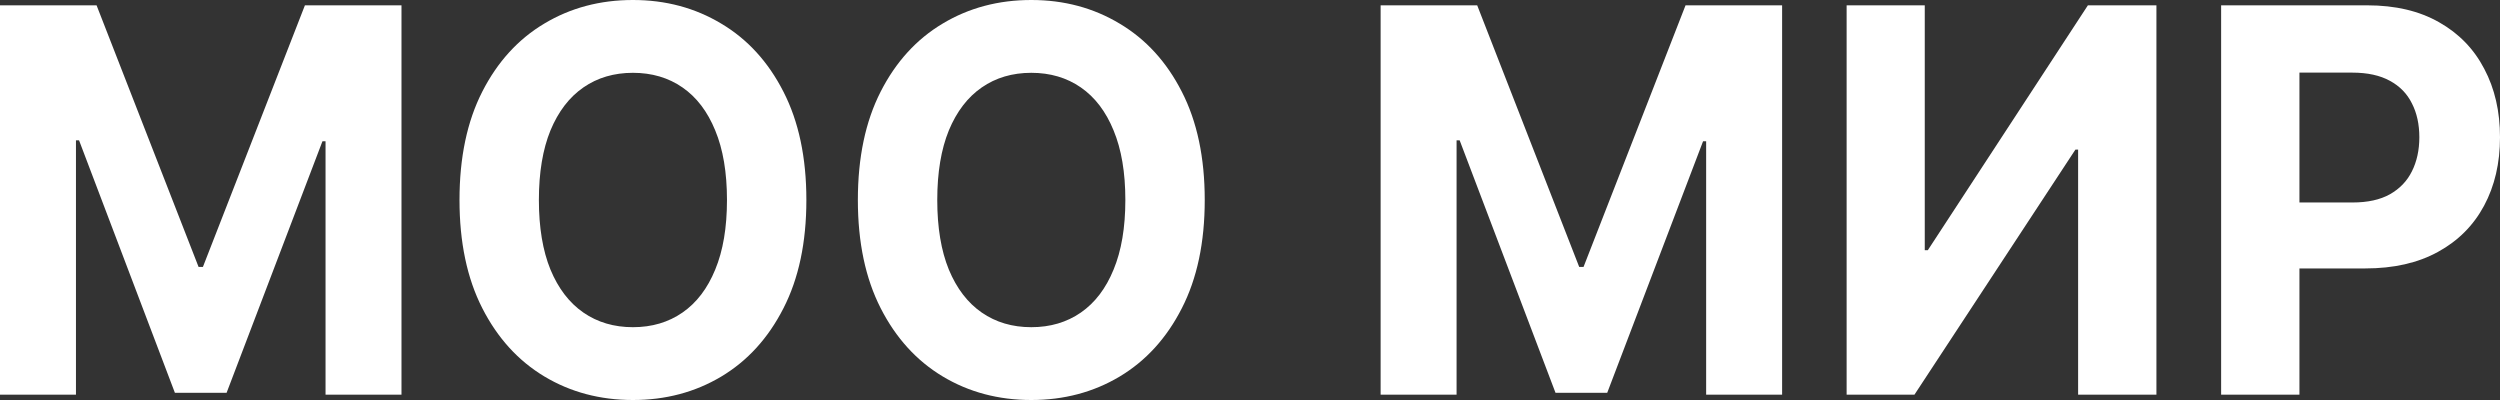 <?xml version="1.0" encoding="UTF-8"?> <svg xmlns="http://www.w3.org/2000/svg" width="200" height="32" viewBox="0 0 200 32" fill="none"><rect x="0" y="0" width="200" height="32" fill="#333333" stroke="none"/> <path d="M0 0.426H7.726L15.886 21.354H16.233L24.393 0.426H32.119V31.574H26.043V11.3H25.797L18.128 31.422H13.991L6.323 11.224H6.077V31.574H0V0.426Z" fill="white"></path> <path d="M64.51 16C64.51 19.397 63.897 22.286 62.672 24.669C61.457 27.052 59.798 28.872 57.695 30.129C55.602 31.376 53.249 32 50.635 32C48.002 32 45.639 31.371 43.545 30.114C41.452 28.857 39.798 27.037 38.583 24.654C37.367 22.271 36.76 19.387 36.76 16C36.76 12.603 37.367 9.714 38.583 7.331C39.798 4.948 41.452 3.133 43.545 1.886C45.639 0.629 48.002 0 50.635 0C53.249 0 55.602 0.629 57.695 1.886C59.798 3.133 61.457 4.948 62.672 7.331C63.897 9.714 64.51 12.603 64.51 16ZM58.158 16C58.158 13.8 57.845 11.944 57.218 10.434C56.6 8.923 55.728 7.777 54.599 6.996C53.471 6.215 52.149 5.825 50.635 5.825C49.12 5.825 47.799 6.215 46.67 6.996C45.542 7.777 44.664 8.923 44.037 10.434C43.42 11.944 43.111 13.8 43.111 16C43.111 18.2 43.42 20.056 44.037 21.567C44.664 23.077 45.542 24.223 46.67 25.004C47.799 25.785 49.12 26.175 50.635 26.175C52.149 26.175 53.471 25.785 54.599 25.004C55.728 24.223 56.6 23.077 57.218 21.567C57.845 20.056 58.158 18.2 58.158 16Z" fill="white"></path> <path d="M96.379 16C96.379 19.397 95.767 22.286 94.542 24.669C93.327 27.052 91.668 28.872 89.565 30.129C87.472 31.376 85.118 32 82.504 32C79.871 32 77.508 31.371 75.415 30.114C73.322 28.857 71.668 27.037 70.453 24.654C69.237 22.271 68.629 19.387 68.629 16C68.629 12.603 69.237 9.714 70.453 7.331C71.668 4.948 73.322 3.133 75.415 1.886C77.508 0.629 79.871 0 82.504 0C85.118 0 87.472 0.629 89.565 1.886C91.668 3.133 93.327 4.948 94.542 7.331C95.767 9.714 96.379 12.603 96.379 16ZM90.028 16C90.028 13.8 89.714 11.944 89.087 10.434C88.47 8.923 87.597 7.777 86.469 6.996C85.34 6.215 84.019 5.825 82.504 5.825C80.99 5.825 79.669 6.215 78.54 6.996C77.412 7.777 76.534 8.923 75.907 10.434C75.29 11.944 74.981 13.8 74.981 16C74.981 18.2 75.29 20.056 75.907 21.567C76.534 23.077 77.412 24.223 78.54 25.004C79.669 25.785 80.99 26.175 82.504 26.175C84.019 26.175 85.34 25.785 86.469 25.004C87.597 24.223 88.47 23.077 89.087 21.567C89.714 20.056 90.028 18.2 90.028 16Z" fill="white"></path> <path d="M110.45 0.426H118.176L126.336 21.354H126.683L134.843 0.426H142.569V31.574H136.492V11.3H136.246L128.578 31.422H124.44L116.772 11.224H116.526V31.574H110.45V0.426Z" fill="white"></path> <path d="M147.73 0.426H153.981V20.015H154.226L167.031 0.426H172.514V31.574H166.249V11.97H166.032L153.156 31.574H147.73V0.426Z" fill="white"></path> <path d="M177.69 31.574V0.426H189.38C191.628 0.426 193.542 0.877 195.124 1.779C196.706 2.672 197.912 3.914 198.741 5.506C199.58 7.087 200 8.913 200 10.981C200 13.049 199.576 14.874 198.727 16.456C197.878 18.038 196.648 19.27 195.037 20.152C193.436 21.034 191.498 21.475 189.221 21.475H181.77V16.198H188.208C189.414 16.198 190.408 15.98 191.189 15.544C191.98 15.098 192.568 14.484 192.954 13.703C193.349 12.912 193.547 12.005 193.547 10.981C193.547 9.947 193.349 9.044 192.954 8.274C192.568 7.493 191.98 6.89 191.189 6.464C190.398 6.028 189.395 5.81 188.18 5.81H183.955V31.574H177.69Z" fill="white"></path> </svg> 